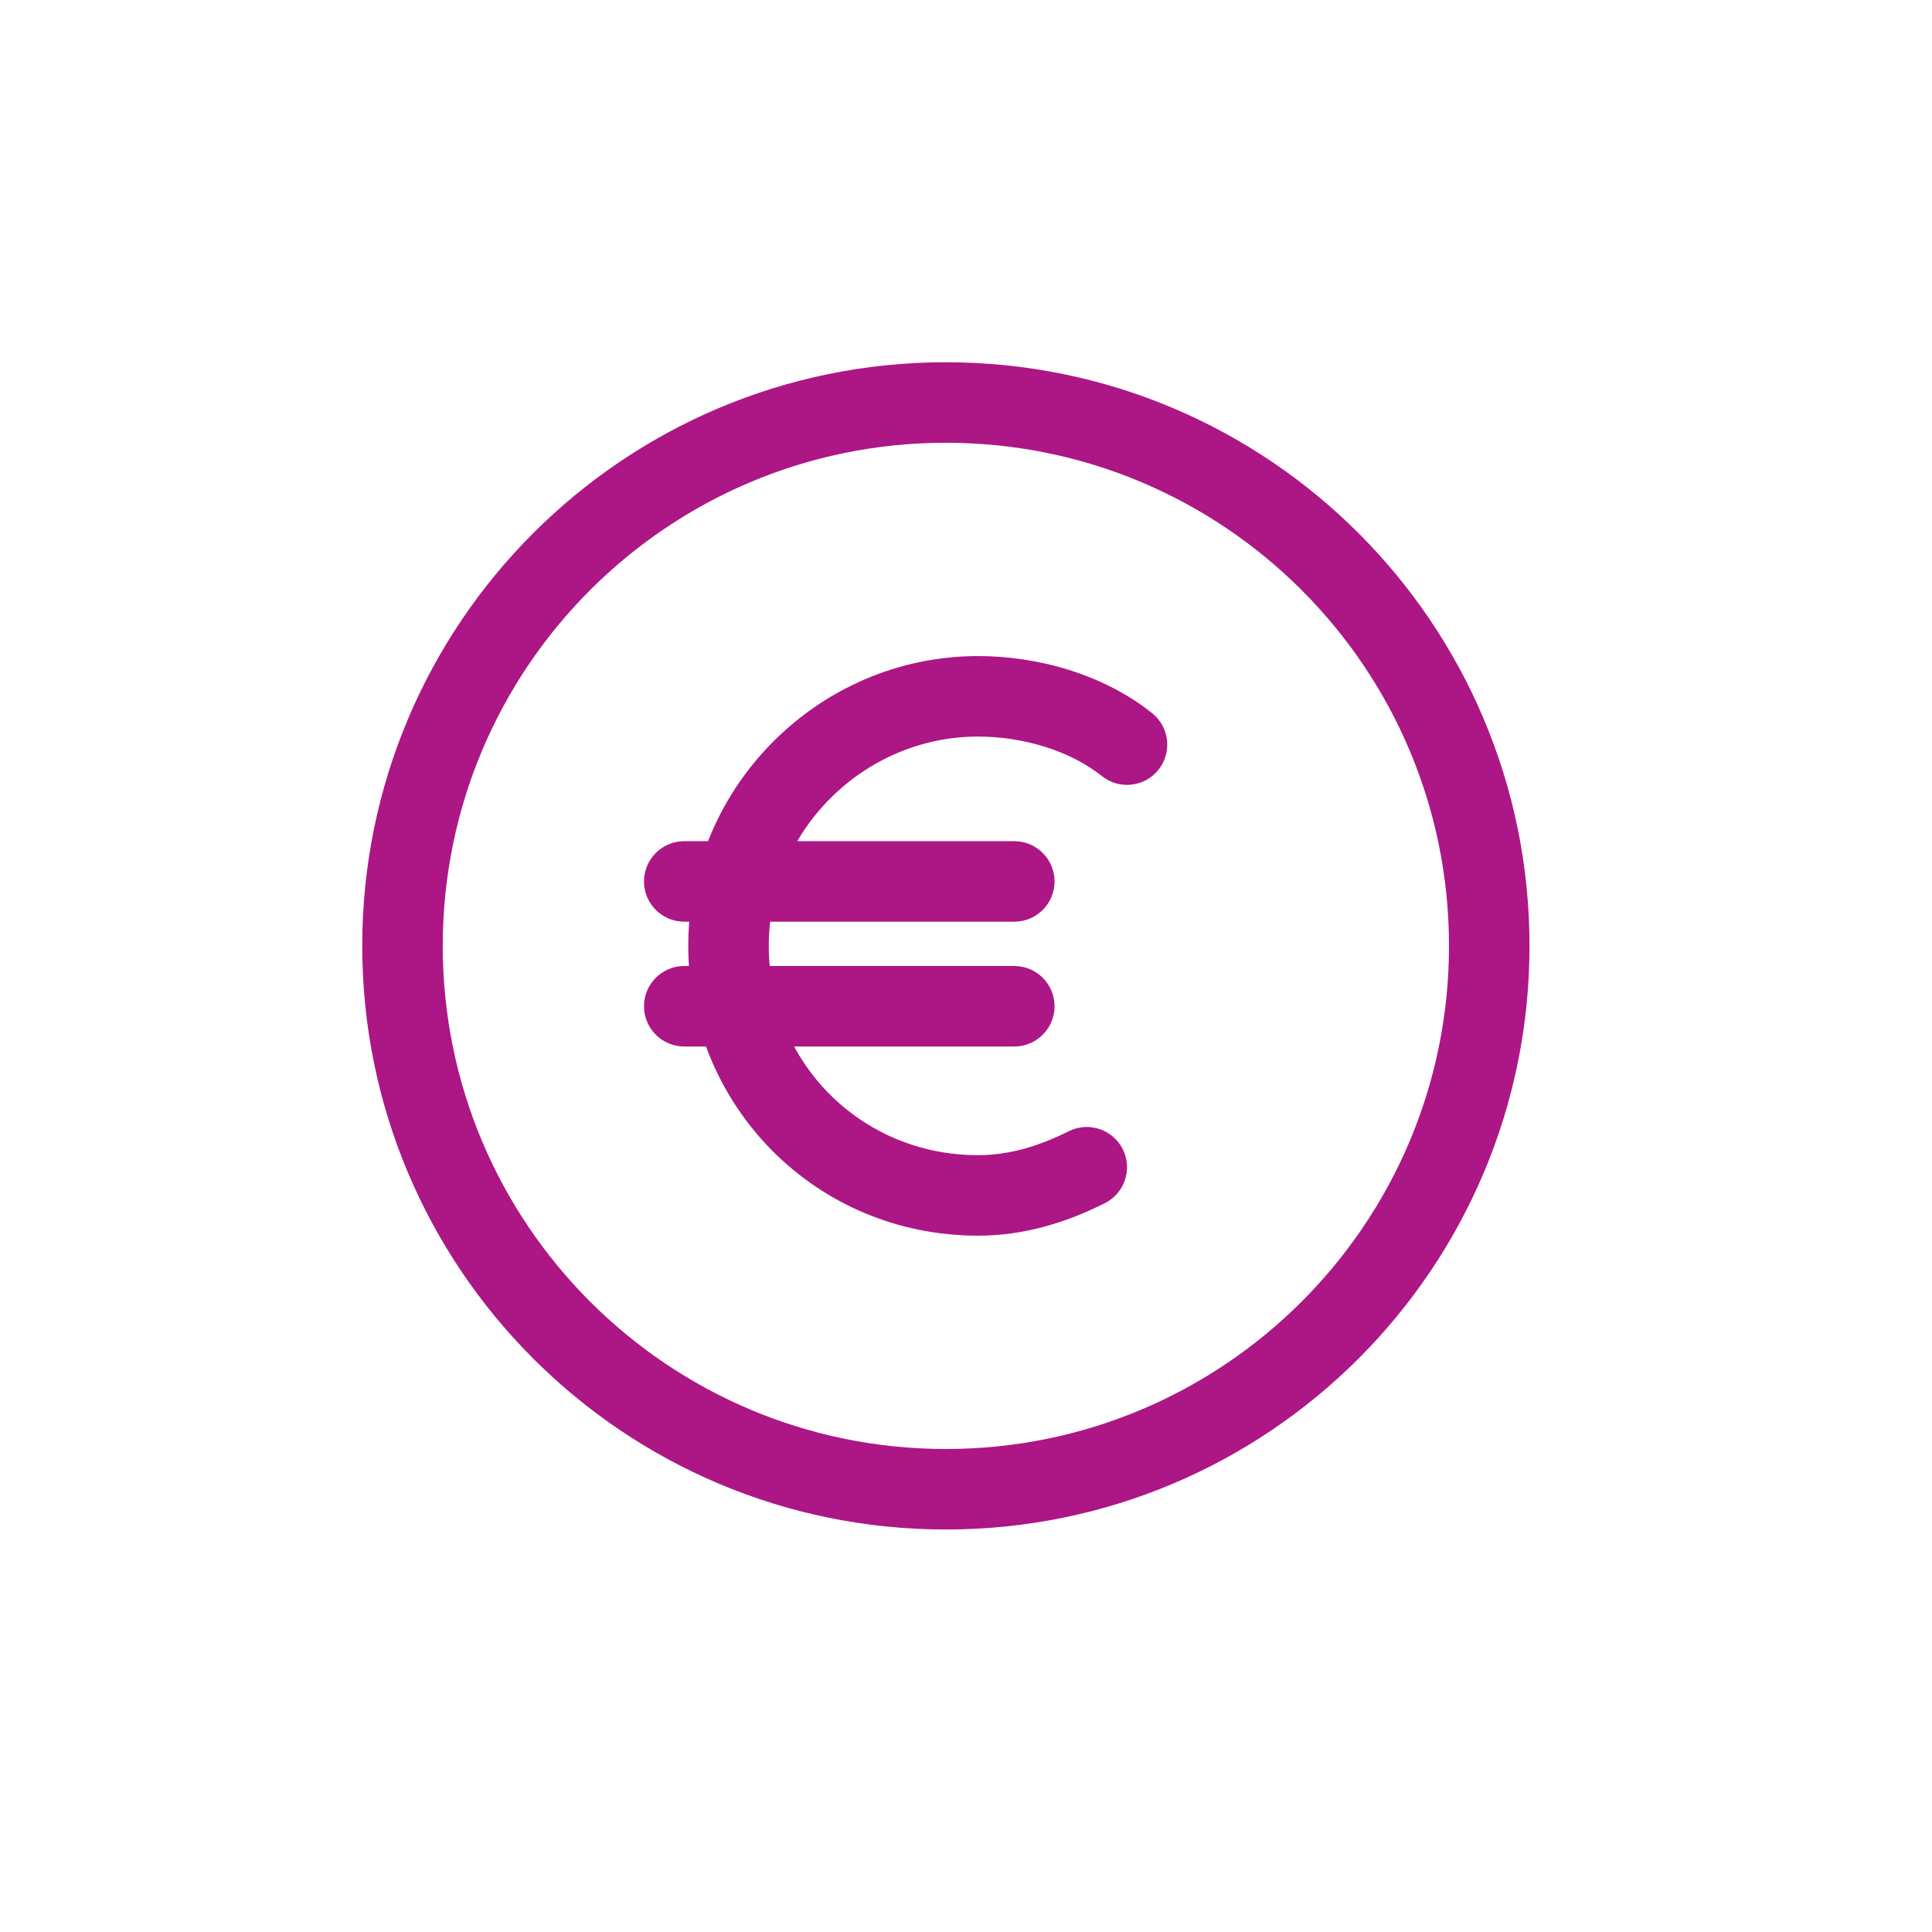 <svg width="48" height="48" viewBox="0 0 48 48" fill="none" xmlns="http://www.w3.org/2000/svg">
<path fill-rule="evenodd" clip-rule="evenodd" d="M24.3 18.3C21.452 18.3 19.1 20.652 19.1 23.5C19.1 26.358 21.363 28.7 24.3 28.7C25.096 28.7 25.84 28.462 26.553 28.105C27.047 27.858 27.648 28.059 27.895 28.553C28.142 29.047 27.941 29.647 27.447 29.894C26.56 30.338 25.505 30.7 24.3 30.7C20.237 30.7 17.1 27.442 17.1 23.5C17.1 19.547 20.348 16.3 24.3 16.3C25.778 16.3 27.412 16.749 28.625 17.719C29.056 18.064 29.126 18.693 28.781 19.125C28.436 19.556 27.807 19.626 27.375 19.281C26.588 18.651 25.422 18.3 24.3 18.3Z" fill="#AD1685"/>
<path fill-rule="evenodd" clip-rule="evenodd" d="M16 21.899C16 21.347 16.448 20.899 17 20.899H25.2C25.752 20.899 26.2 21.347 26.2 21.899C26.2 22.452 25.752 22.899 25.2 22.899H17C16.448 22.899 16 22.452 16 21.899Z" fill="#AD1685"/>
<path fill-rule="evenodd" clip-rule="evenodd" d="M16 25C16 24.448 16.448 24 17 24H25.2C25.752 24 26.2 24.448 26.2 25C26.2 25.552 25.752 26 25.2 26H17C16.448 26 16 25.552 16 25Z" fill="#AD1685"/>
<path fill-rule="evenodd" clip-rule="evenodd" d="M23.5 11C16.596 11 11 16.596 11 23.5C11 30.404 16.596 36 23.5 36C30.404 36 36 30.404 36 23.5C36 16.596 30.404 11 23.5 11ZM9 23.5C9 15.492 15.492 9 23.5 9C31.508 9 38 15.492 38 23.5C38 31.508 31.508 38 23.5 38C15.492 38 9 31.508 9 23.5Z" fill="#AD1685"/>
</svg>
